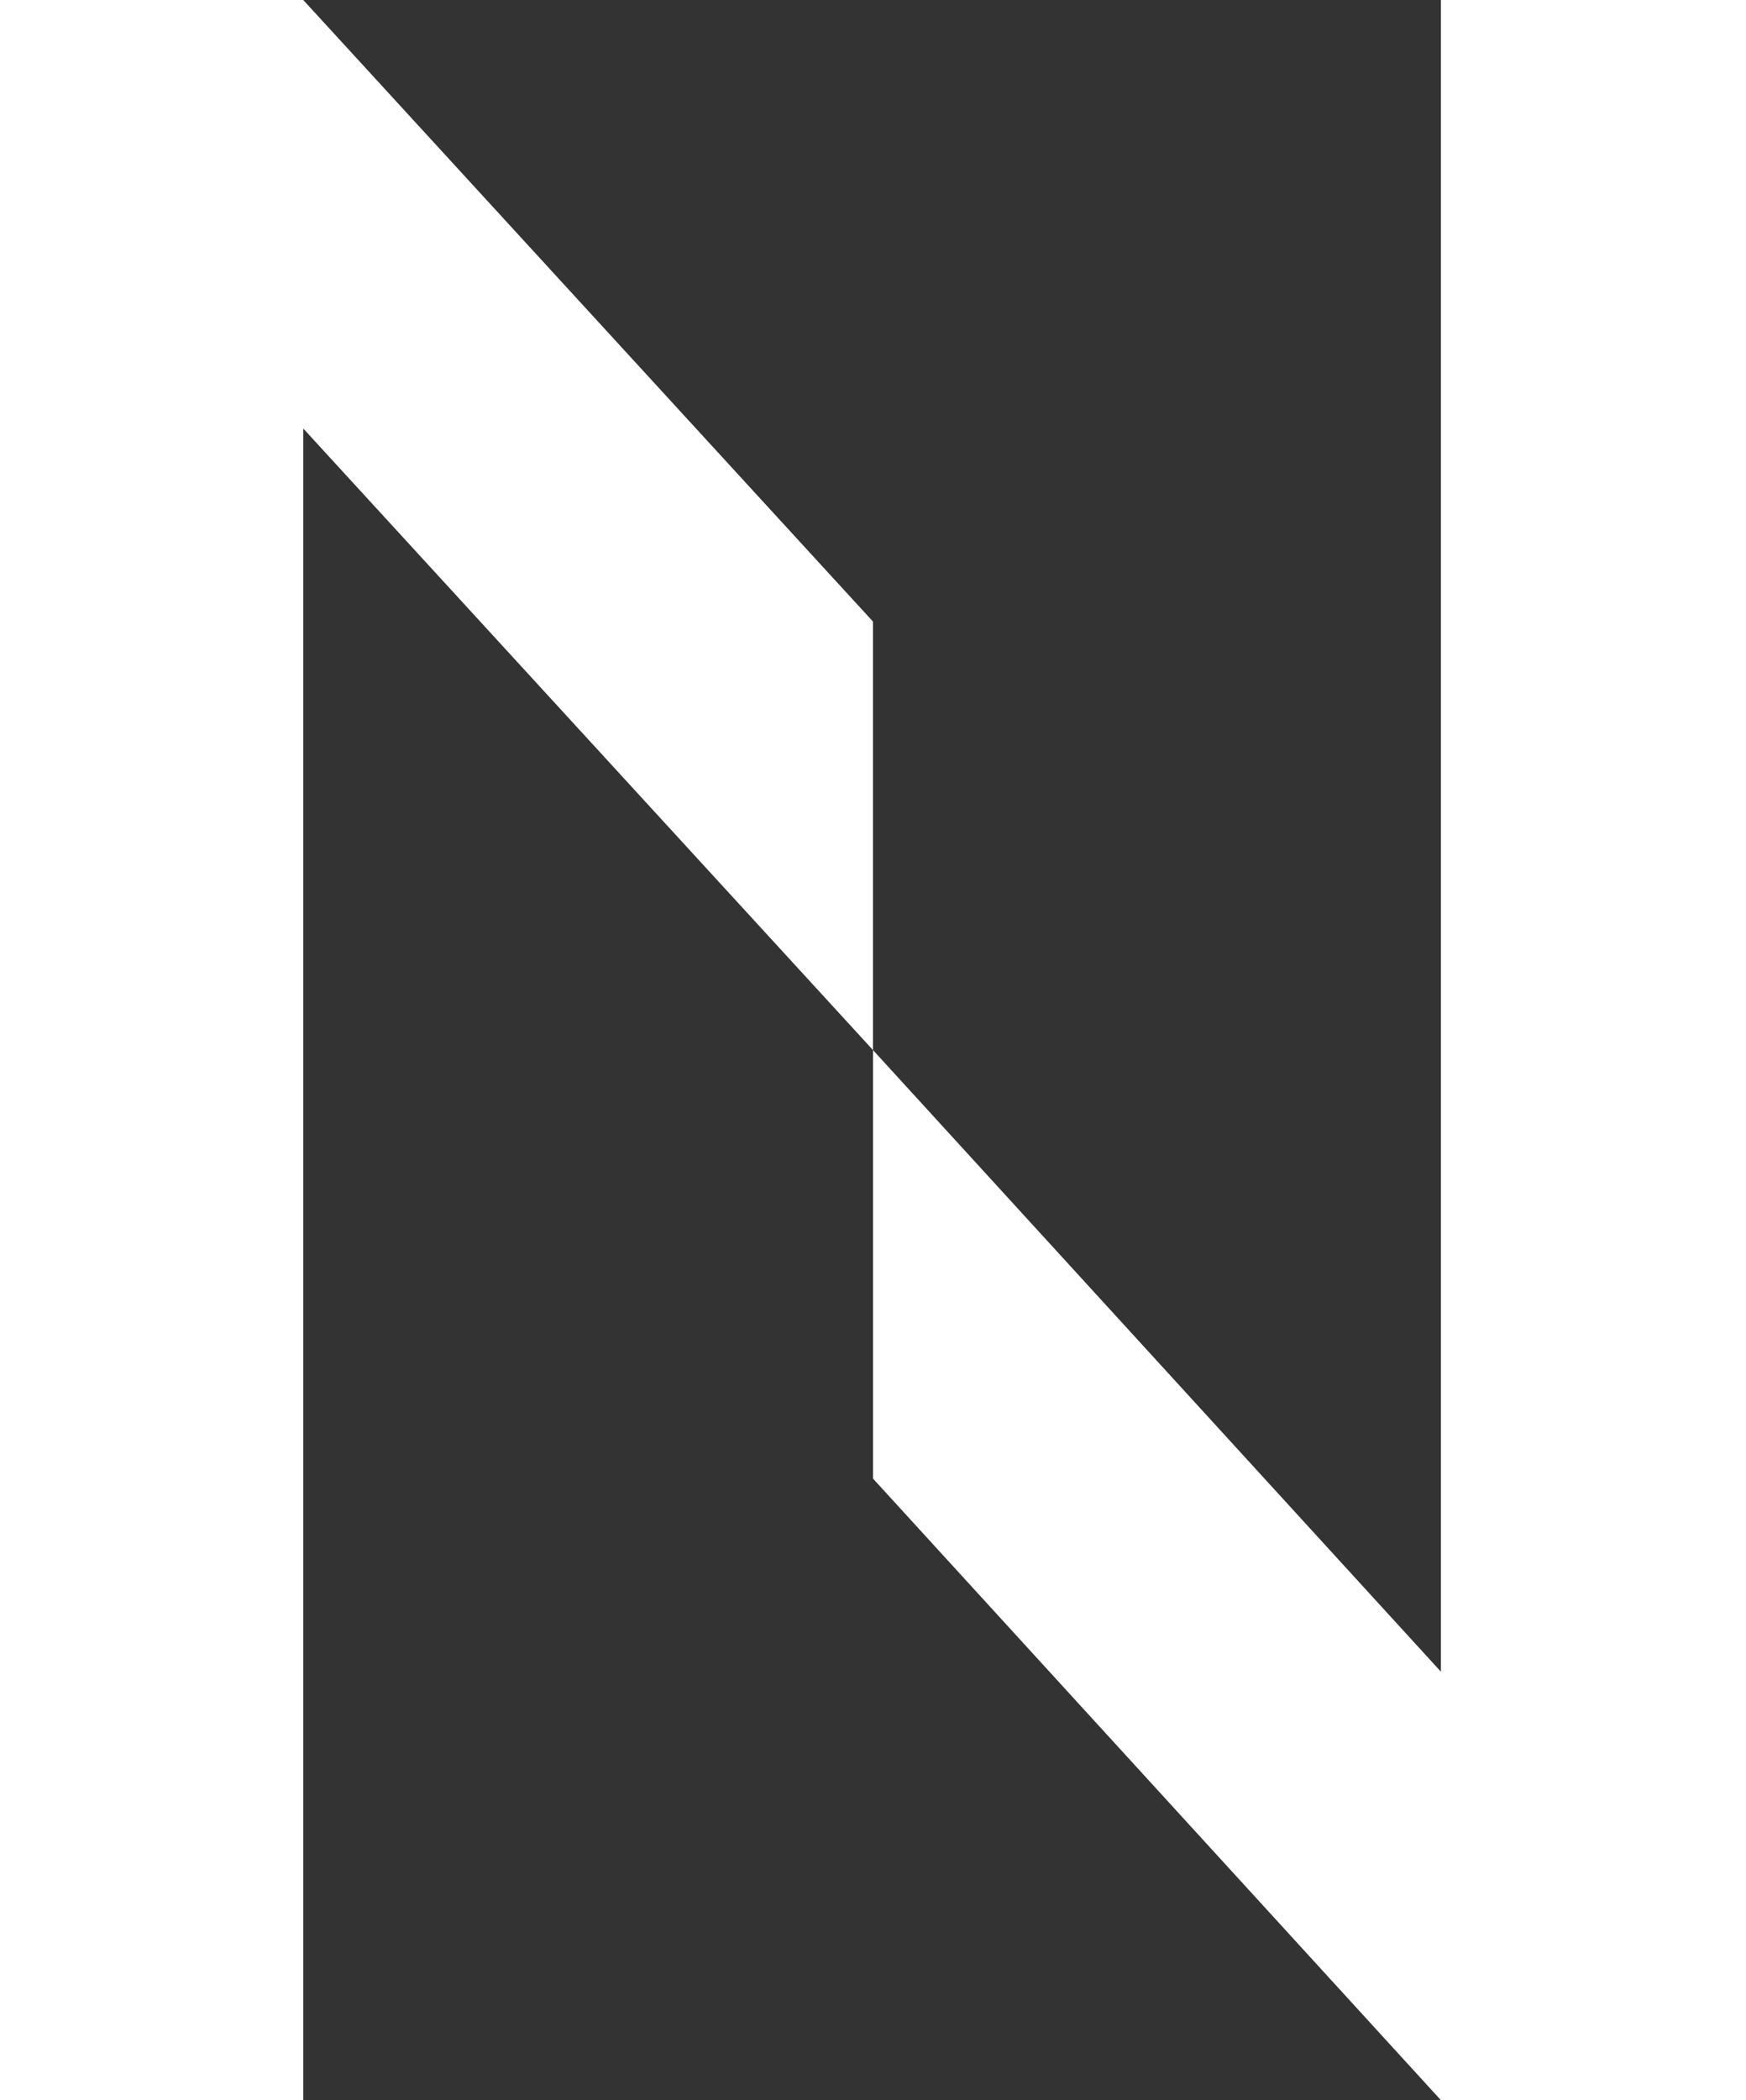 <?xml version="1.0" encoding="utf-8"?>
<!-- Generator: Adobe Illustrator 27.7.0, SVG Export Plug-In . SVG Version: 6.00 Build 0)  -->
<svg version="1.1" id="Layer_1" xmlns="http://www.w3.org/2000/svg" xmlns:xlink="http://www.w3.org/1999/xlink" x="0px" y="0px"
	 viewBox="0 0 95 114.2" style="enable-background:new 0 0 95 114.2;" xml:space="preserve">
<rect x="0" y="0" width="95" height="114.2" fill="#333333" stroke="none"/>
<style type="text/css">
	.st0{fill:#FFFFFF;}
</style>
<polygon class="st0" points="16.5,0 0,0 0,114.2 16.5,114.2 16.5,23.3 47.5,57.1 47.5,33.8 "/>
<polygon class="st0" points="78.4,0 78.4,90.9 47.5,57.1 47.5,80.4 78.4,114.2 95,114.2 95,0 "/>
</svg>
